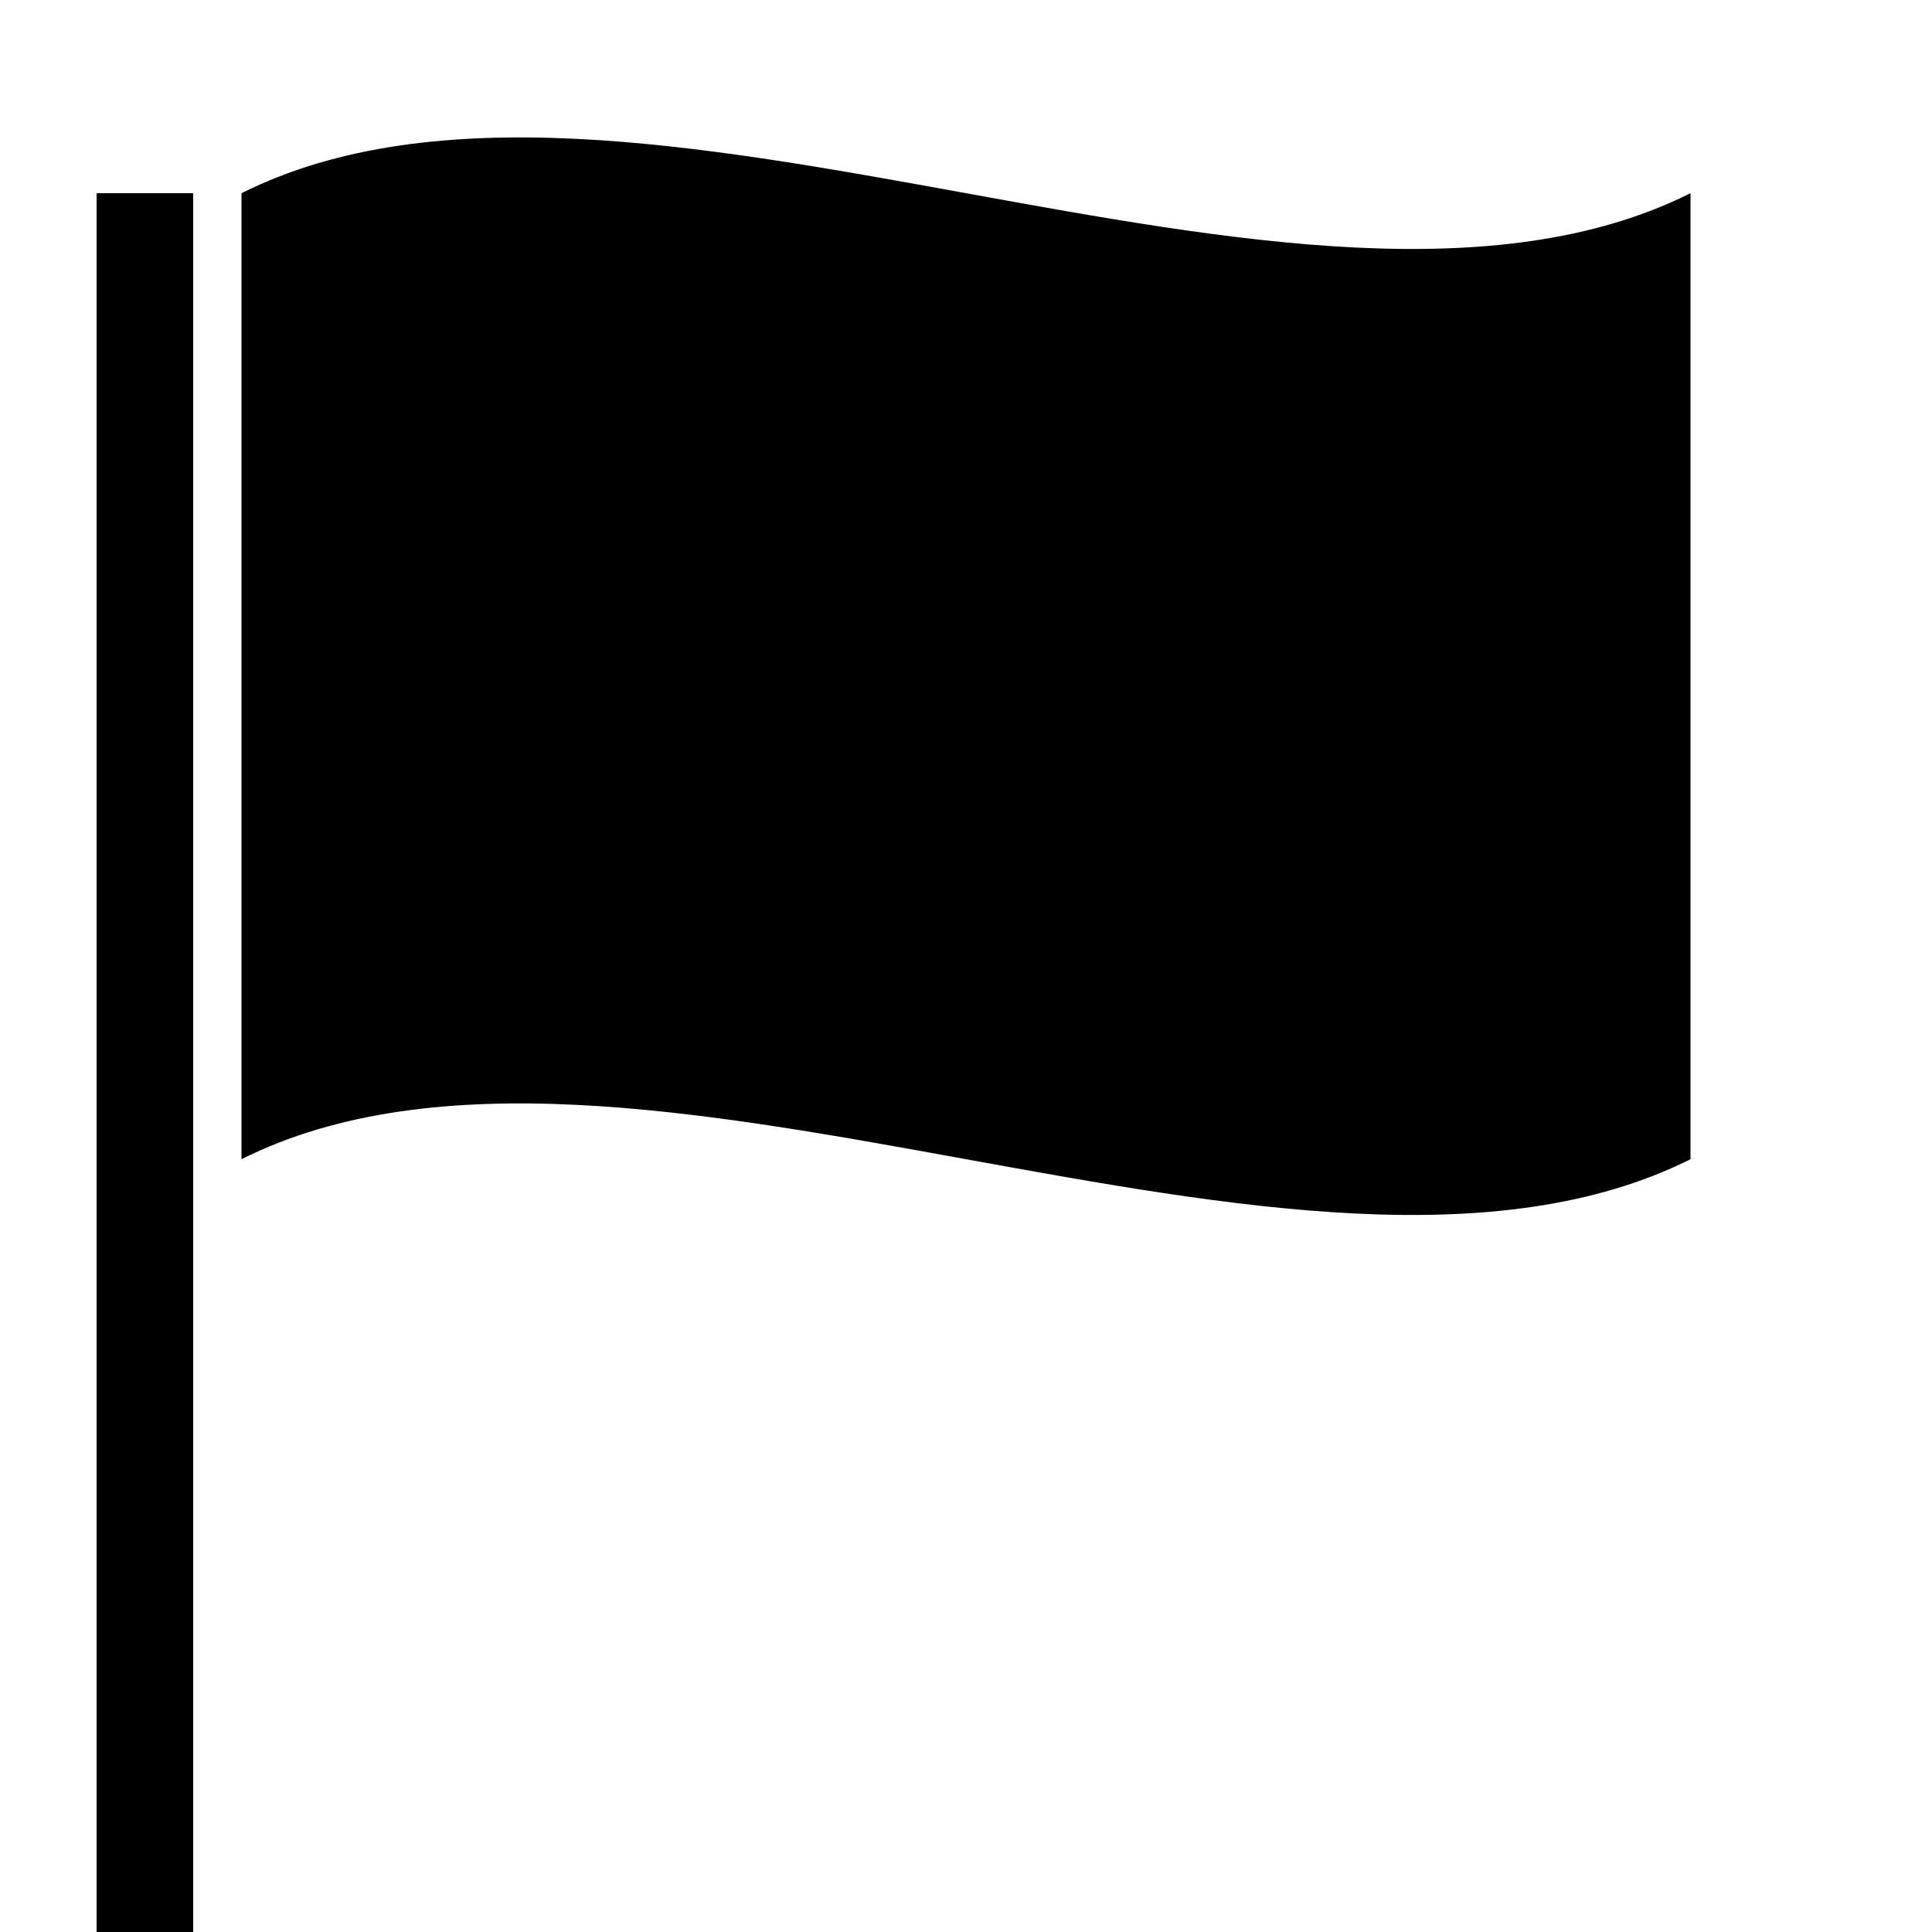 <svg width="200" height="200" xmlns="http://www.w3.org/2000/svg">
  <rect width="10" height="180" x="10" y="20" />
  <path d="M 25 20 c 40 -20, 110 20, 150 0 v 100 c -40 20, -110 -20, -150 0" />
</svg>